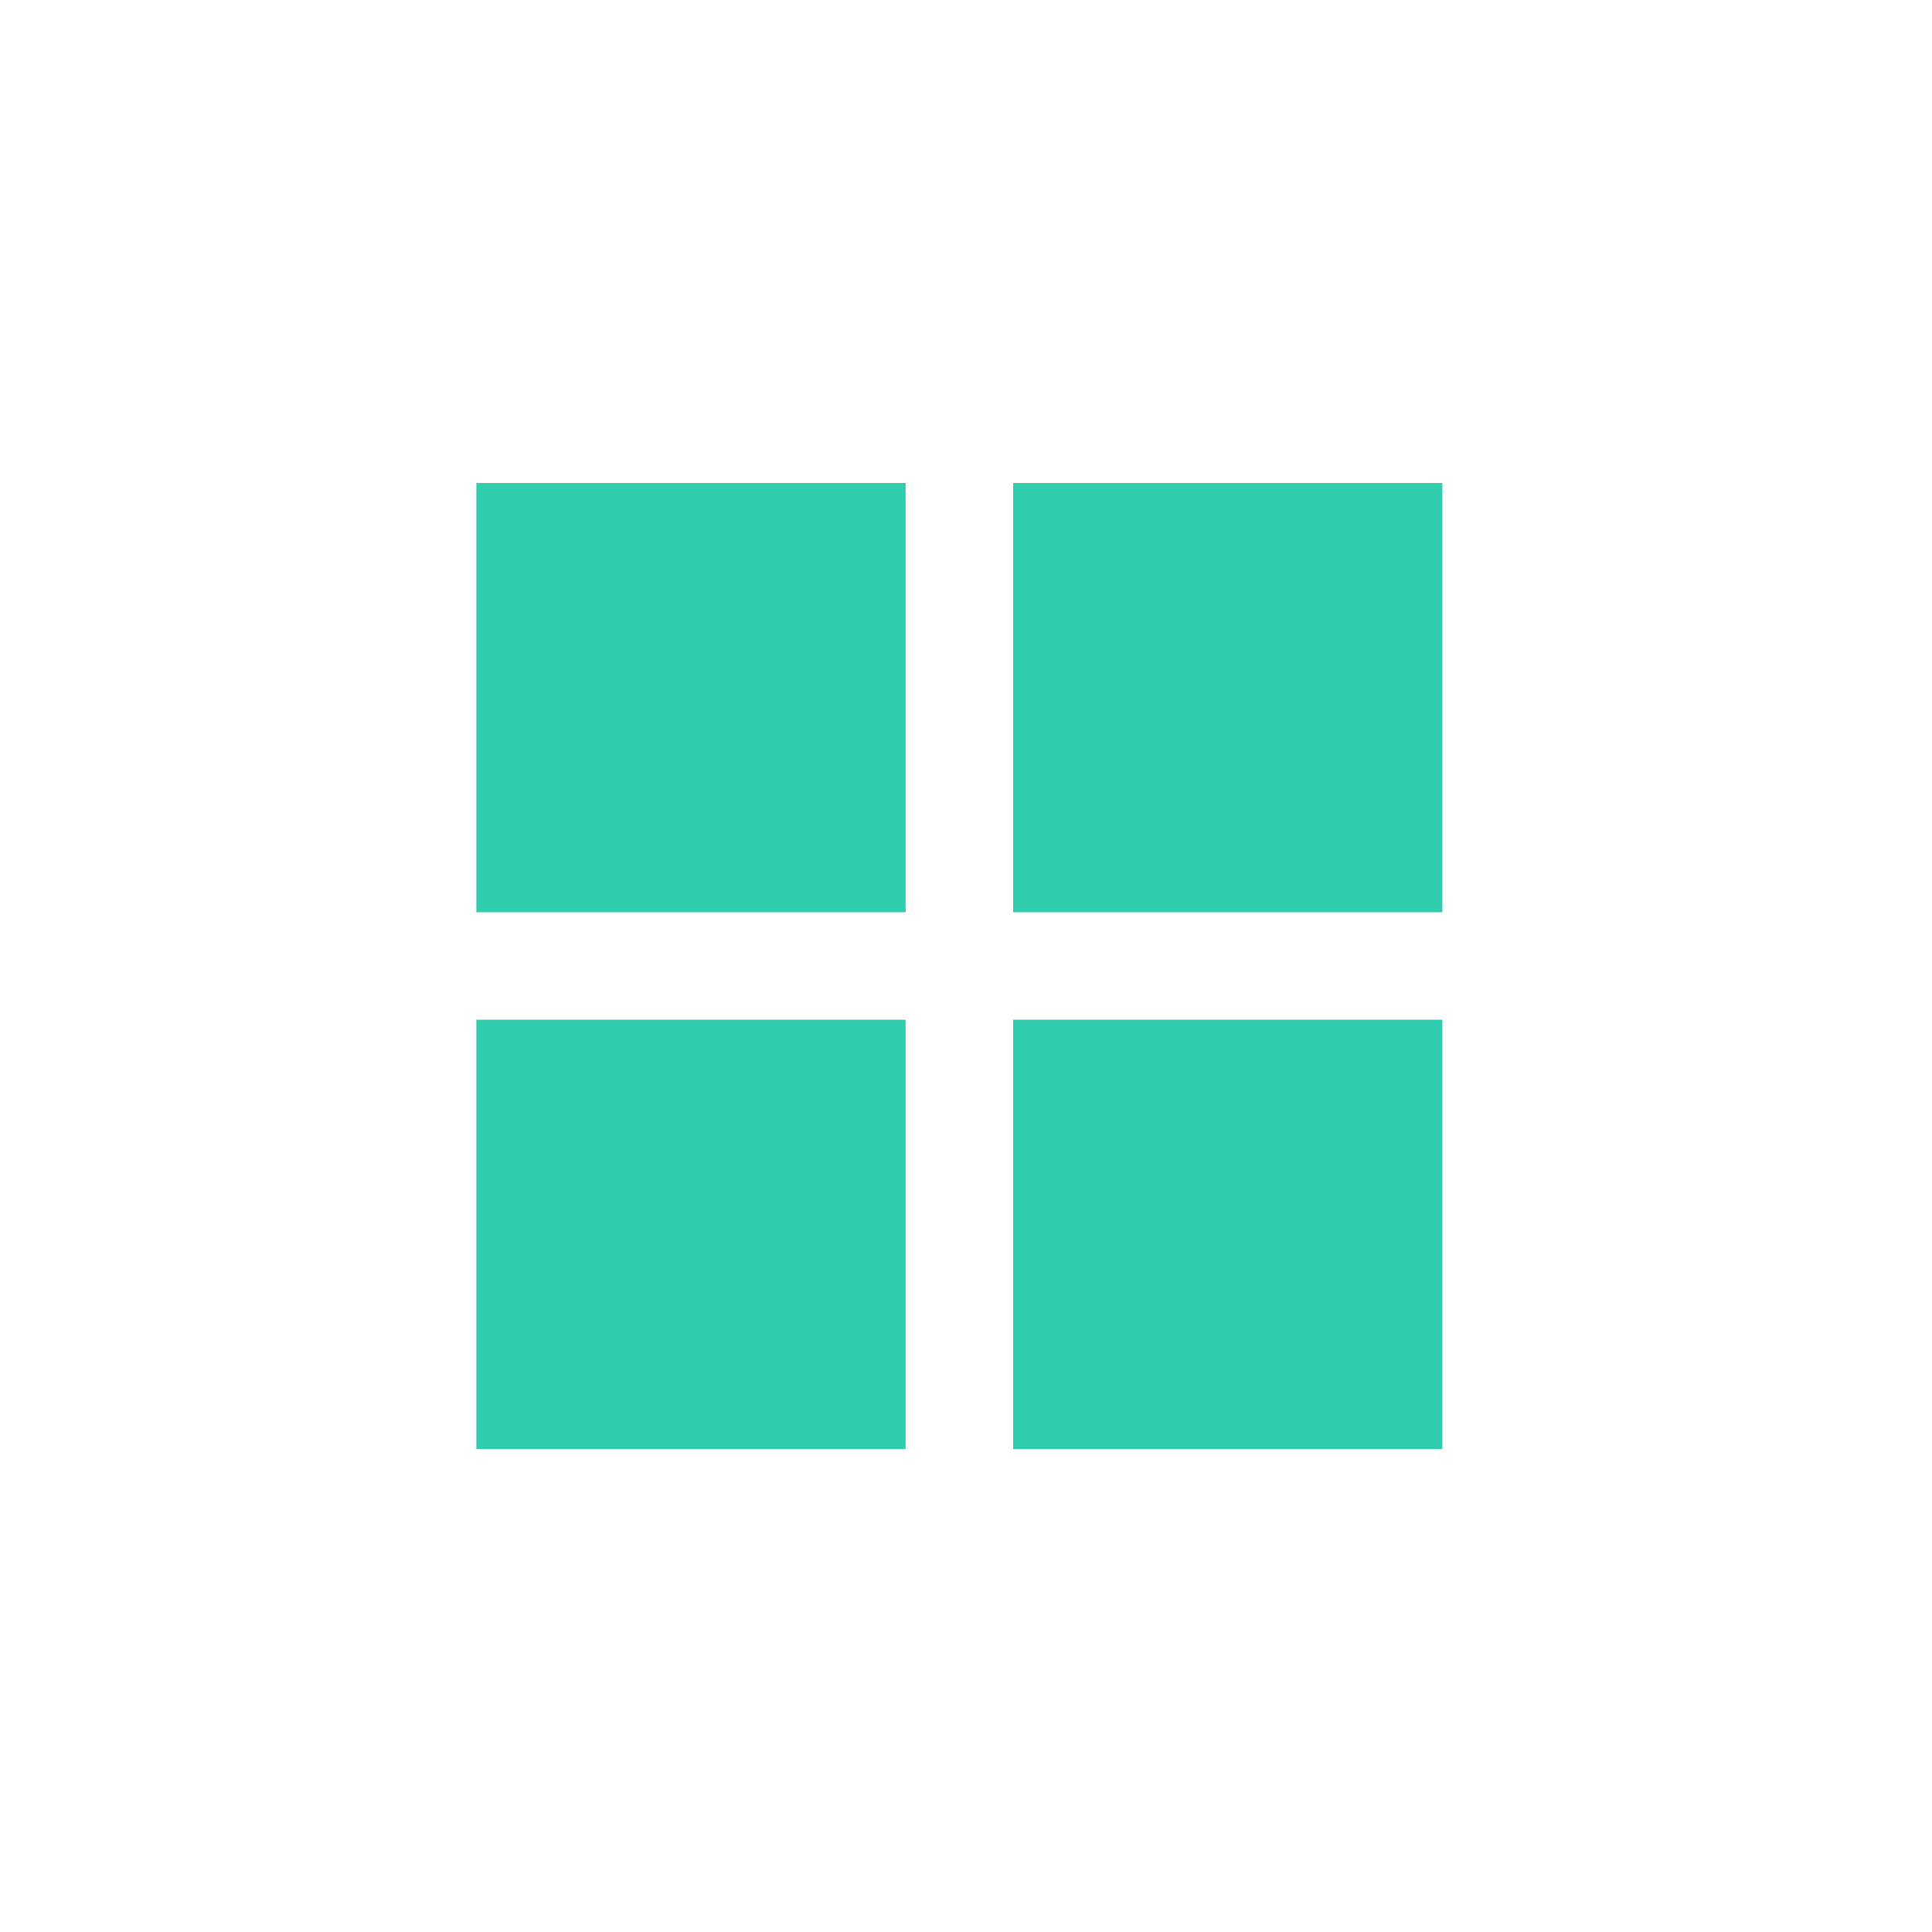 <?xml version="1.0" encoding="UTF-8"?><svg id="Layer_2" xmlns="http://www.w3.org/2000/svg" xmlns:xlink="http://www.w3.org/1999/xlink" viewBox="0 0 32 32"><defs><style>.cls-1{fill:none;}.cls-1,.cls-2{stroke-width:0px;}.cls-2{fill:#30ceaf;}.cls-3{clip-path:url(#clippath);}</style><symbol id="Tiles90" viewBox="0 0 32 32"><rect class="cls-2" x="16.89" y="8" width="7.11" height="7.11"/><rect class="cls-2" x="8" y="8" width="7.11" height="7.11"/><rect class="cls-2" x="16.89" y="16.89" width="7.11" height="7.11"/><rect class="cls-2" x="8" y="16.89" width="7.11" height="7.11"/><rect class="cls-1" x="0" width="32" height="32"/></symbol><clipPath id="clippath"><rect class="cls-1" width="32" height="32"/></clipPath></defs><g id="Icons"><g id="Tiles90_Eye"><g class="cls-3"><use width="32" height="32" transform="translate(-.11)" xlink:href="#Tiles90"/></g></g></g></svg>